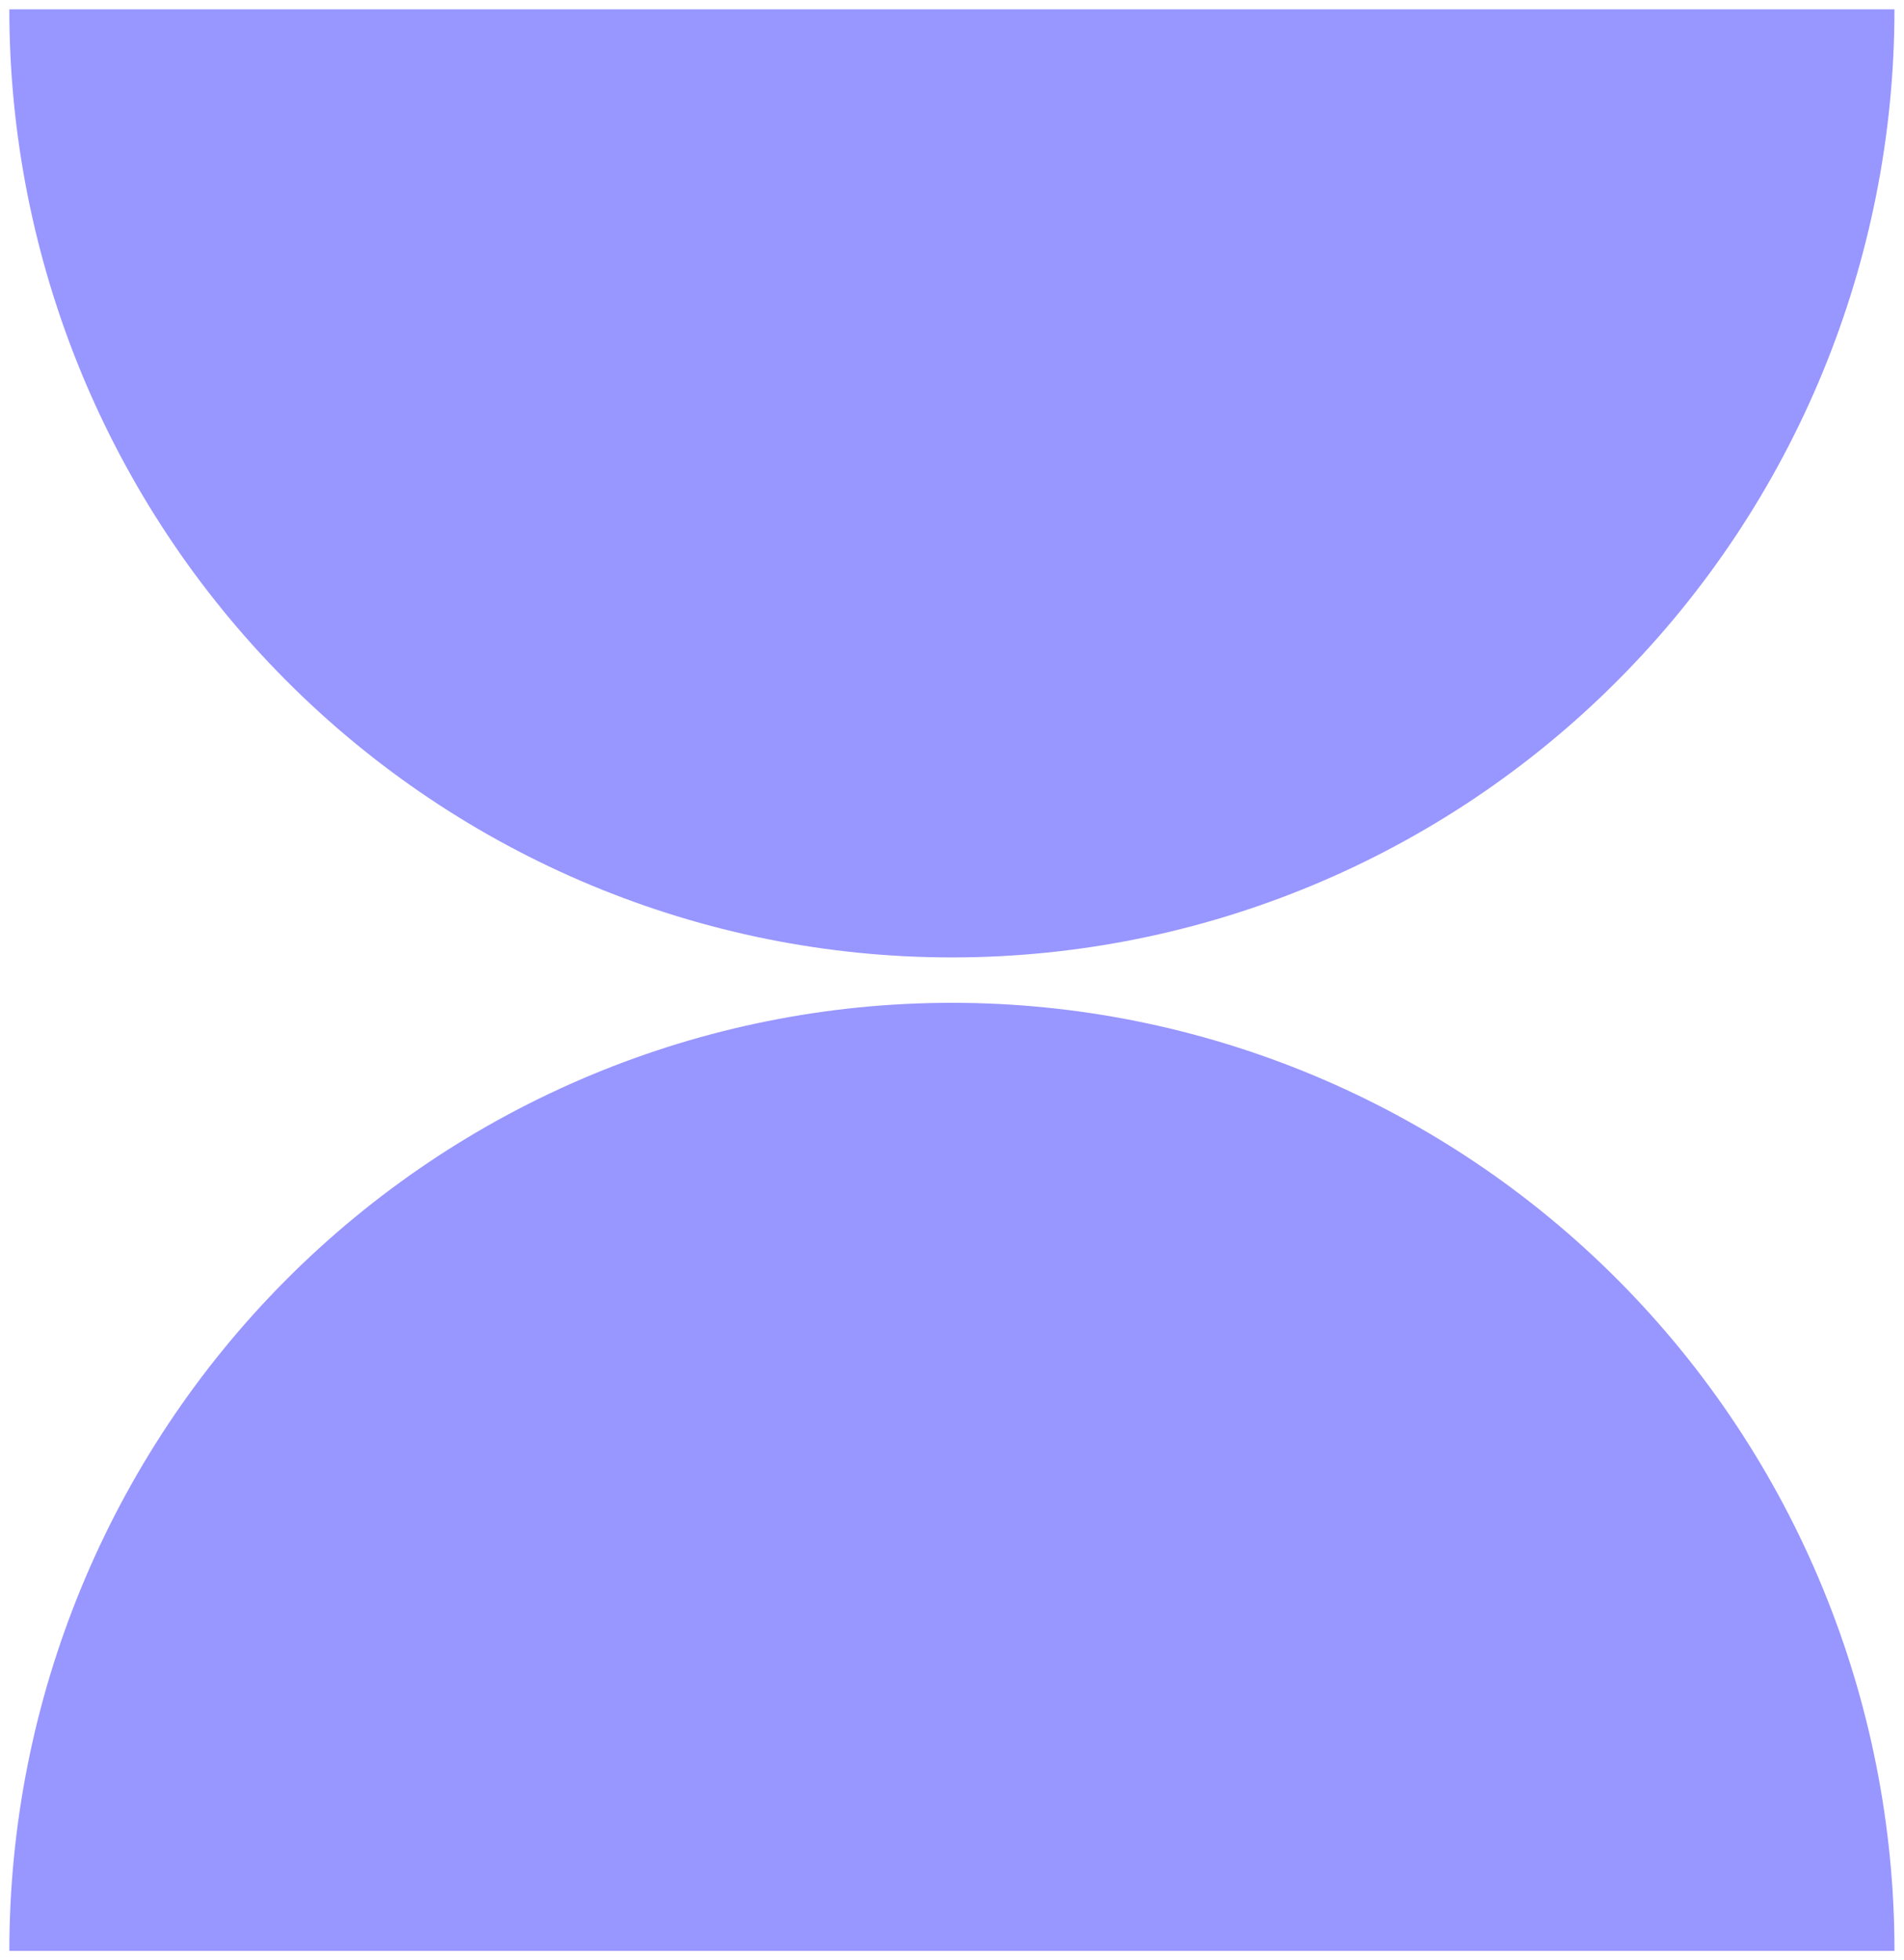 <svg width="101" height="104" viewBox="0 0 101 104" fill="none" xmlns="http://www.w3.org/2000/svg">
<g id="dec">
<path id="Union" fill-rule="evenodd" clip-rule="evenodd" d="M85.849 36.065C95.226 26.631 100.494 13.837 100.494 0.496H50.494L0.495 0.496C0.495 13.837 5.763 26.631 15.14 36.065C24.516 45.498 37.234 50.797 50.494 50.797C63.755 50.797 76.473 45.498 85.849 36.065ZM15.141 67.938C5.764 77.371 0.496 90.166 0.496 103.506L50.496 103.506L100.495 103.506C100.495 90.166 95.227 77.371 85.851 67.938C76.474 58.505 63.756 53.205 50.496 53.205C37.235 53.205 24.518 58.505 15.141 67.938Z" fill="#9896FF"/>
</g>
</svg>
